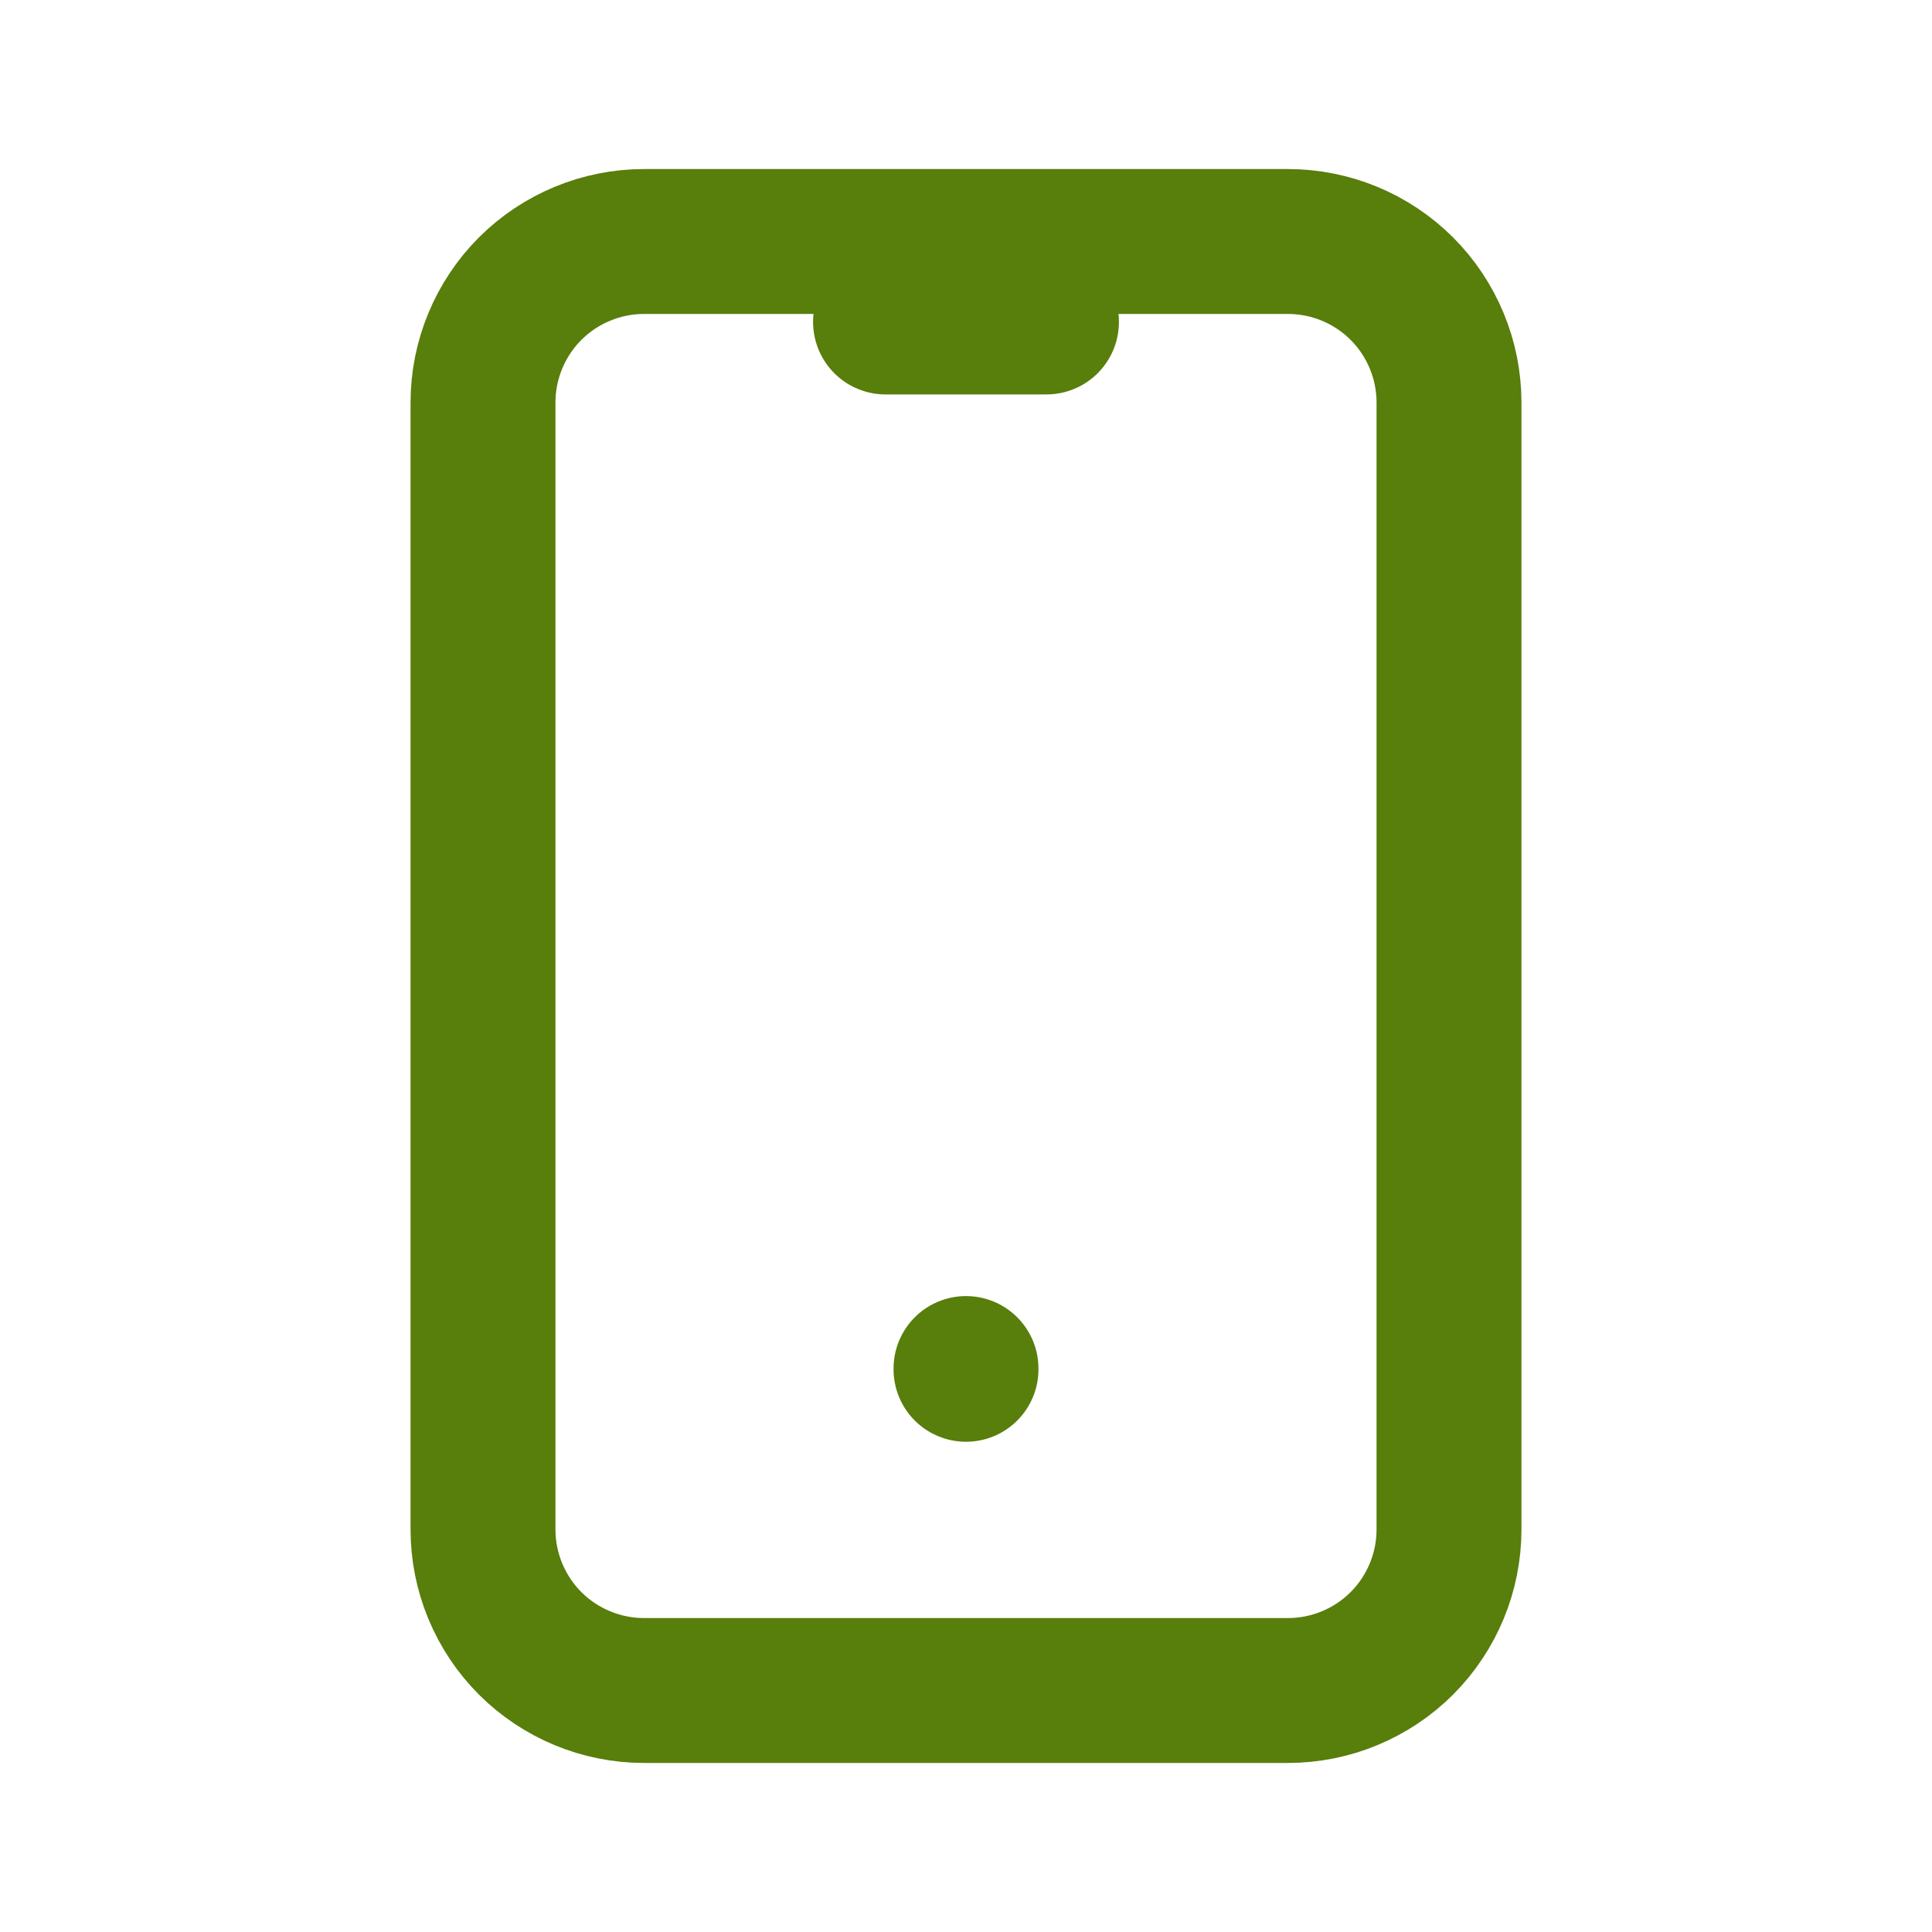 <svg width="20" height="20" viewBox="0 0 20 20" fill="none" xmlns="http://www.w3.org/2000/svg">
<g clip-path="url(#clip0_800_15261)">
<path d="M5 4.167C5 3.725 5.176 3.301 5.488 2.988C5.801 2.676 6.225 2.5 6.667 2.5H13.333C13.775 2.5 14.199 2.676 14.512 2.988C14.824 3.301 15 3.725 15 4.167V15.833C15 16.275 14.824 16.699 14.512 17.012C14.199 17.324 13.775 17.5 13.333 17.5H6.667C6.225 17.5 5.801 17.324 5.488 17.012C5.176 16.699 5 16.275 5 15.833V4.167Z" stroke="#587E0B" stroke-width="1.5" stroke-linecap="round" stroke-linejoin="round"/>
<path d="M9.167 3.333H10.833" stroke="#587E0B" stroke-width="1.5" stroke-linecap="round" stroke-linejoin="round"/>
<path d="M10 14.167V14.175" stroke="#587E0B" stroke-width="1.5" stroke-linecap="round" stroke-linejoin="round"/>
</g>
<defs>
<clipPath id="clip0_800_15261">
<rect width="20" height="20" fill="white"/>
</clipPath>
</defs>
</svg>
